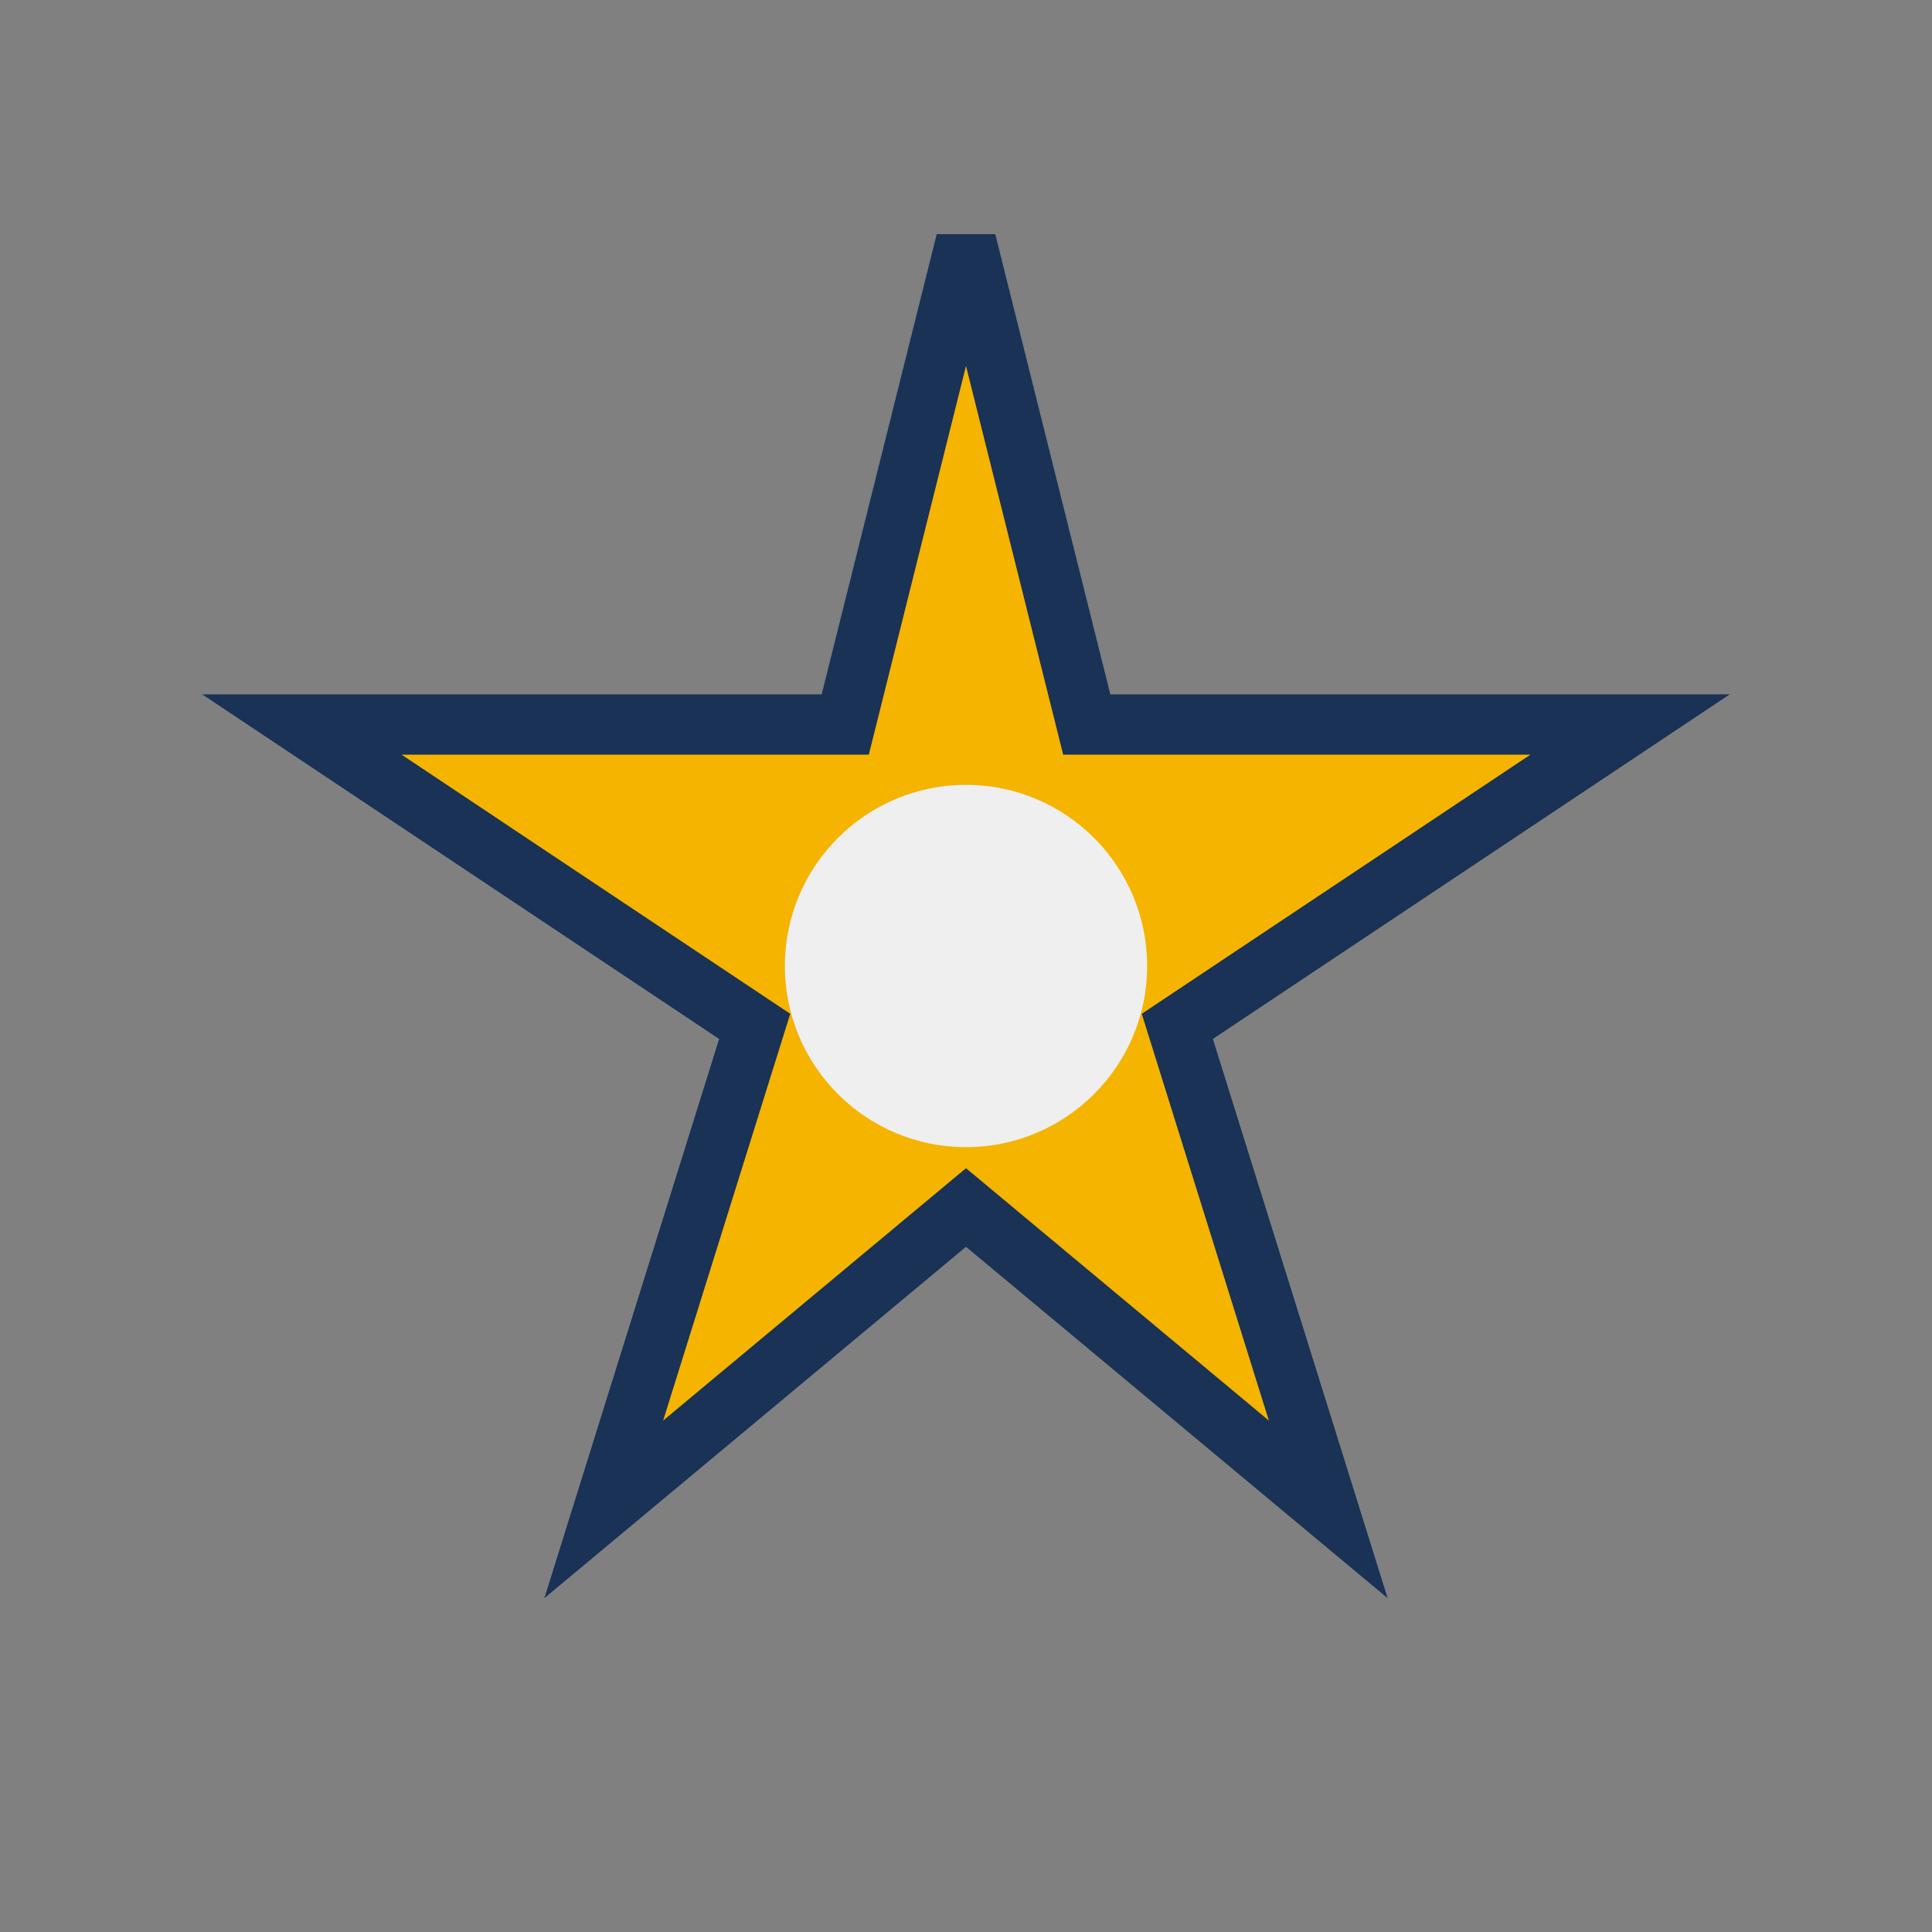 <?xml version="1.0" encoding="UTF-8"?>
<svg xmlns="http://www.w3.org/2000/svg" width="32" height="32" viewBox="0 0 32 32"><rect x="0" y="0" width="32" height="32" fill="#808080" stroke="none"/><polygon points="16,4 18,12 27,12 19.5,17 22,25 16,20 10,25 12.5,17 5,12 14,12" fill="#F4B400" stroke="#193255" stroke-width="1"/><circle cx="16" cy="16" r="3" fill="#EFEFEF"/></svg>